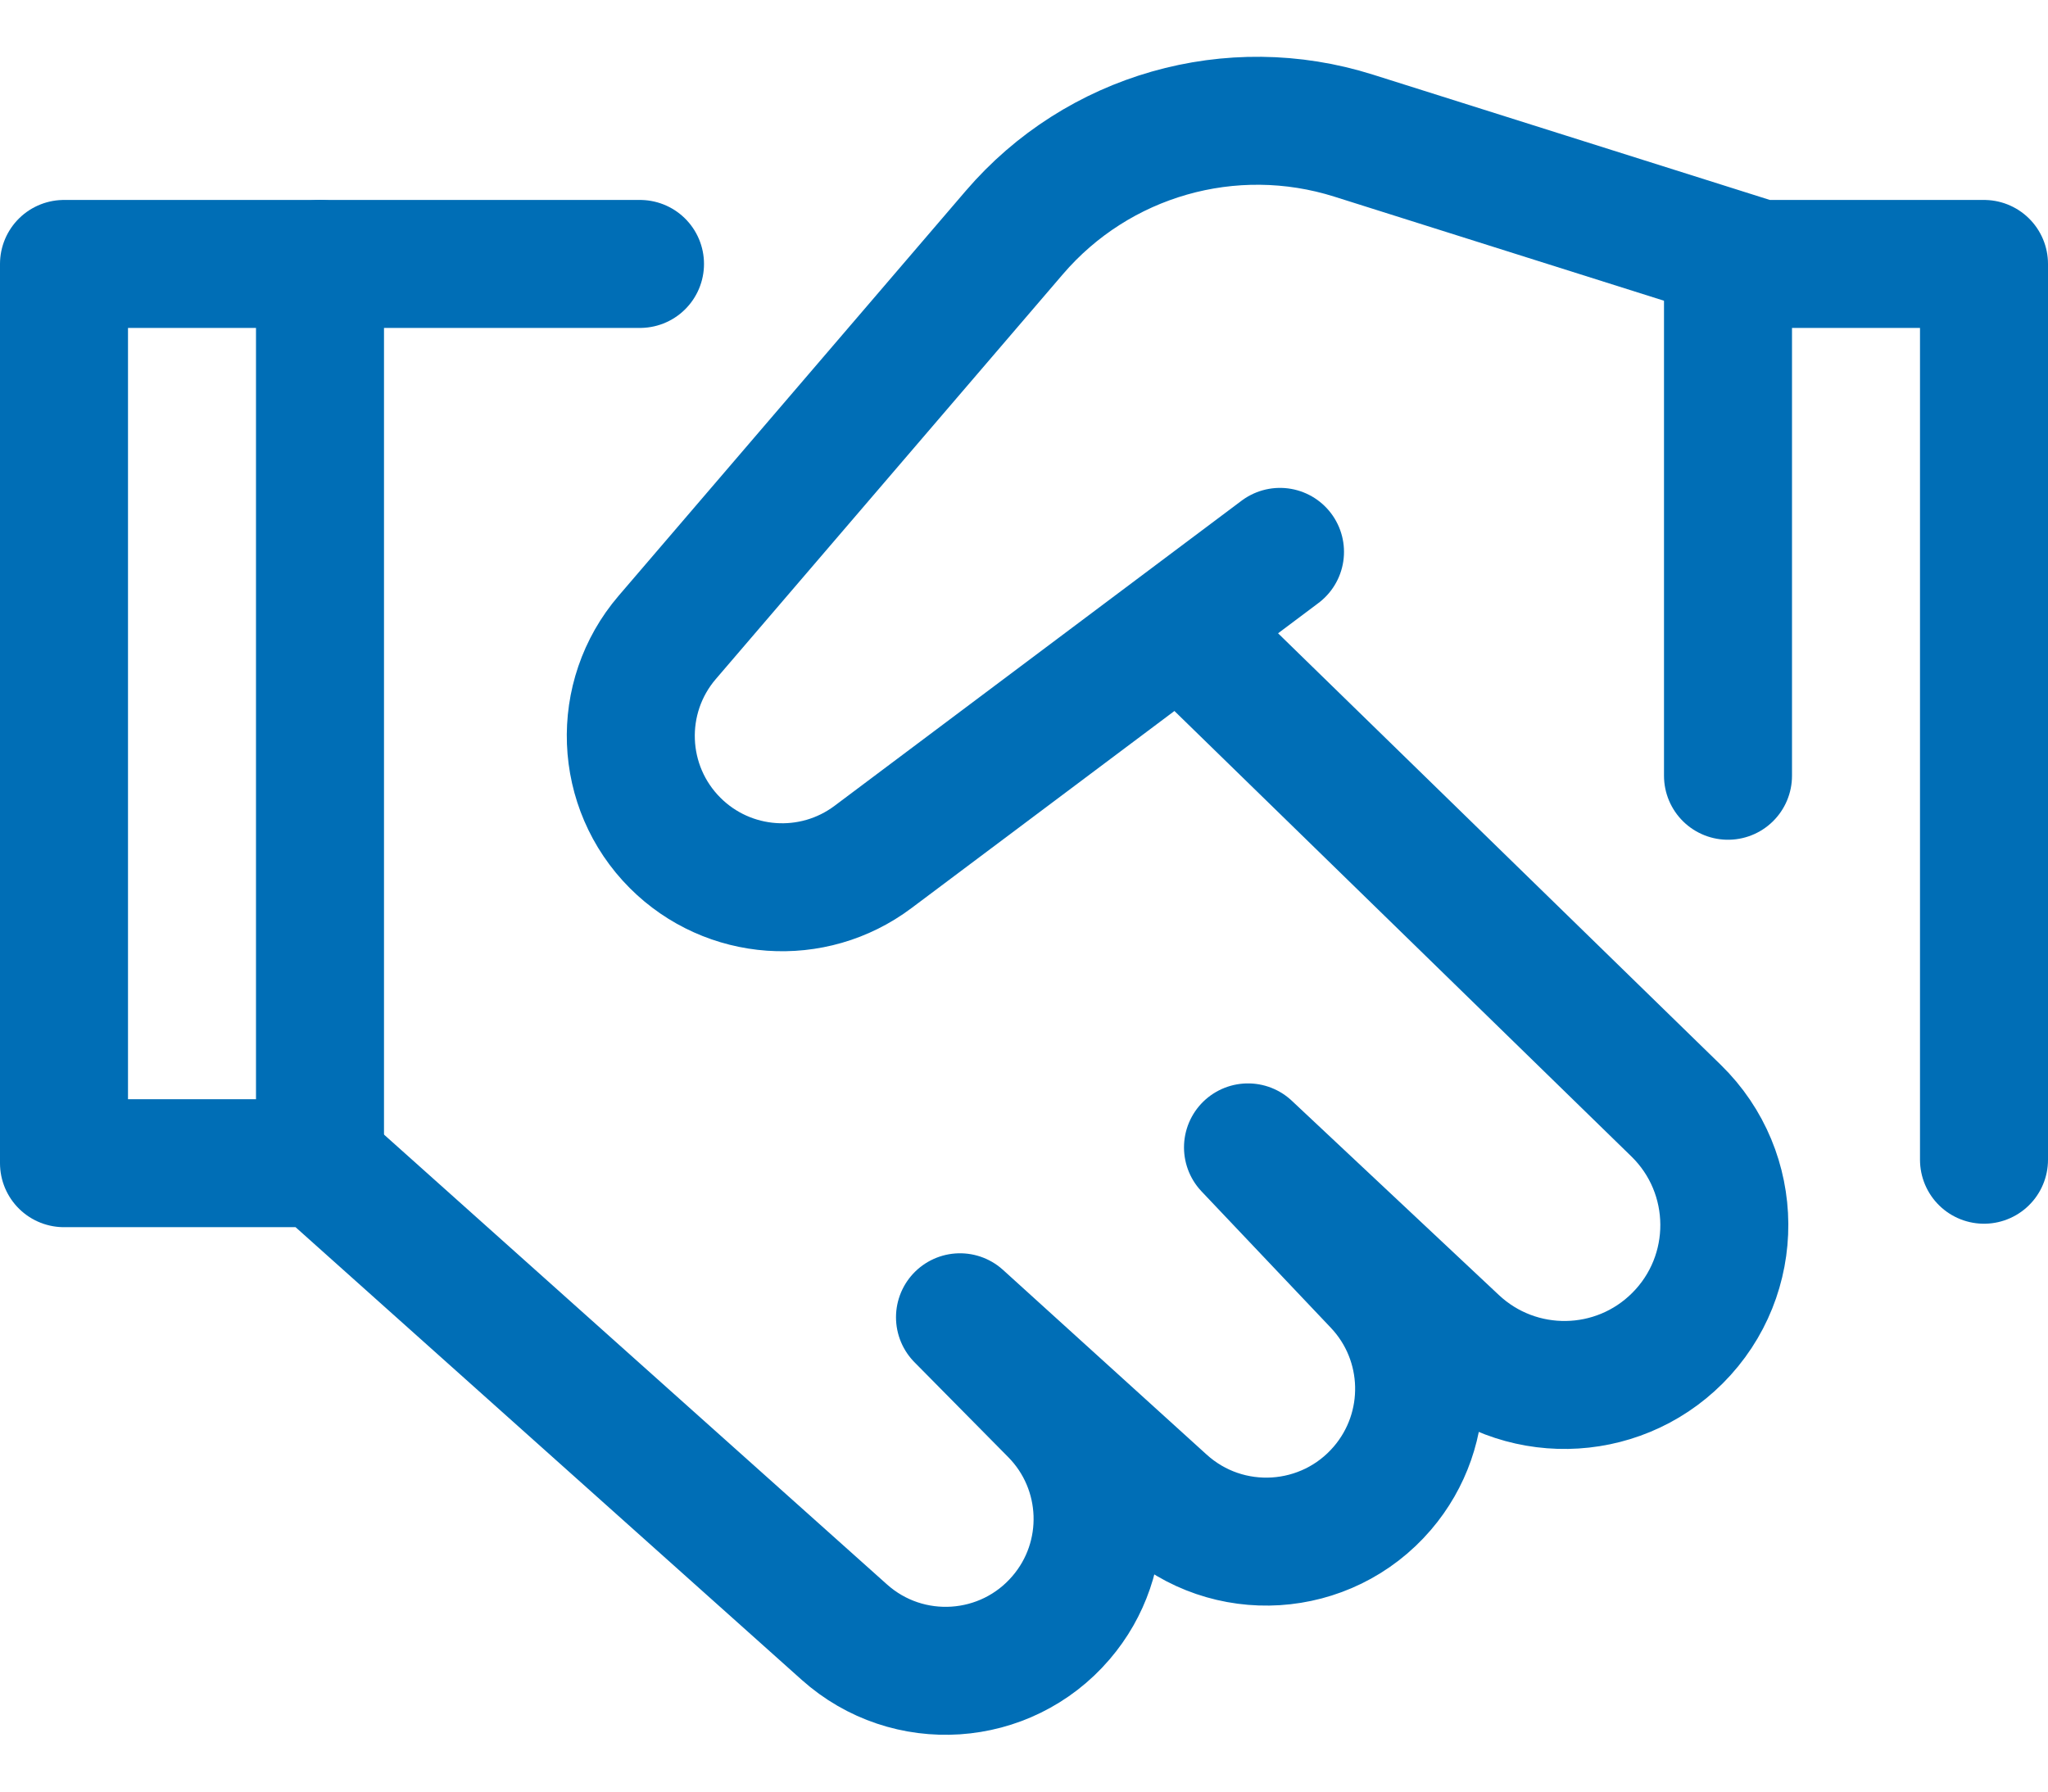 <svg width="32" height="28" viewBox="0 0 32 28" fill="none" xmlns="http://www.w3.org/2000/svg">
<path d="M5 4.125V18.125" stroke="#006EB6" stroke-width="2" stroke-linecap="round" stroke-linejoin="round"/>
<path d="M10 4.125H1V18.179H5L13.193 25.508C14.185 26.395 15.712 26.294 16.578 25.283C17.382 24.346 17.333 22.949 16.465 22.07L15 20.587L18.181 23.473C19.177 24.378 20.723 24.281 21.599 23.259C22.395 22.33 22.361 20.95 21.519 20.062L19.5 17.932L22.735 20.968C23.719 21.892 25.258 21.867 26.211 20.913C27.195 19.929 27.185 18.33 26.189 17.358L18.5 9.861L18.77 10.124" stroke="#006EB6" stroke-width="2" stroke-linecap="round" stroke-linejoin="round"/>
<path d="M20 8.625L13.641 13.393C12.699 14.1 11.381 14.006 10.549 13.174C9.675 12.3 9.621 10.9 10.426 9.961L15.849 3.634C17.153 2.112 19.24 1.516 21.151 2.12L27.5 4.125H31V18.125" stroke="#006EB6" stroke-width="2" stroke-linecap="round" stroke-linejoin="round"/>
<path d="M27 4.125V12.124" stroke="#006EB6" stroke-width="2" stroke-linecap="round" stroke-linejoin="round"/>
</svg>

